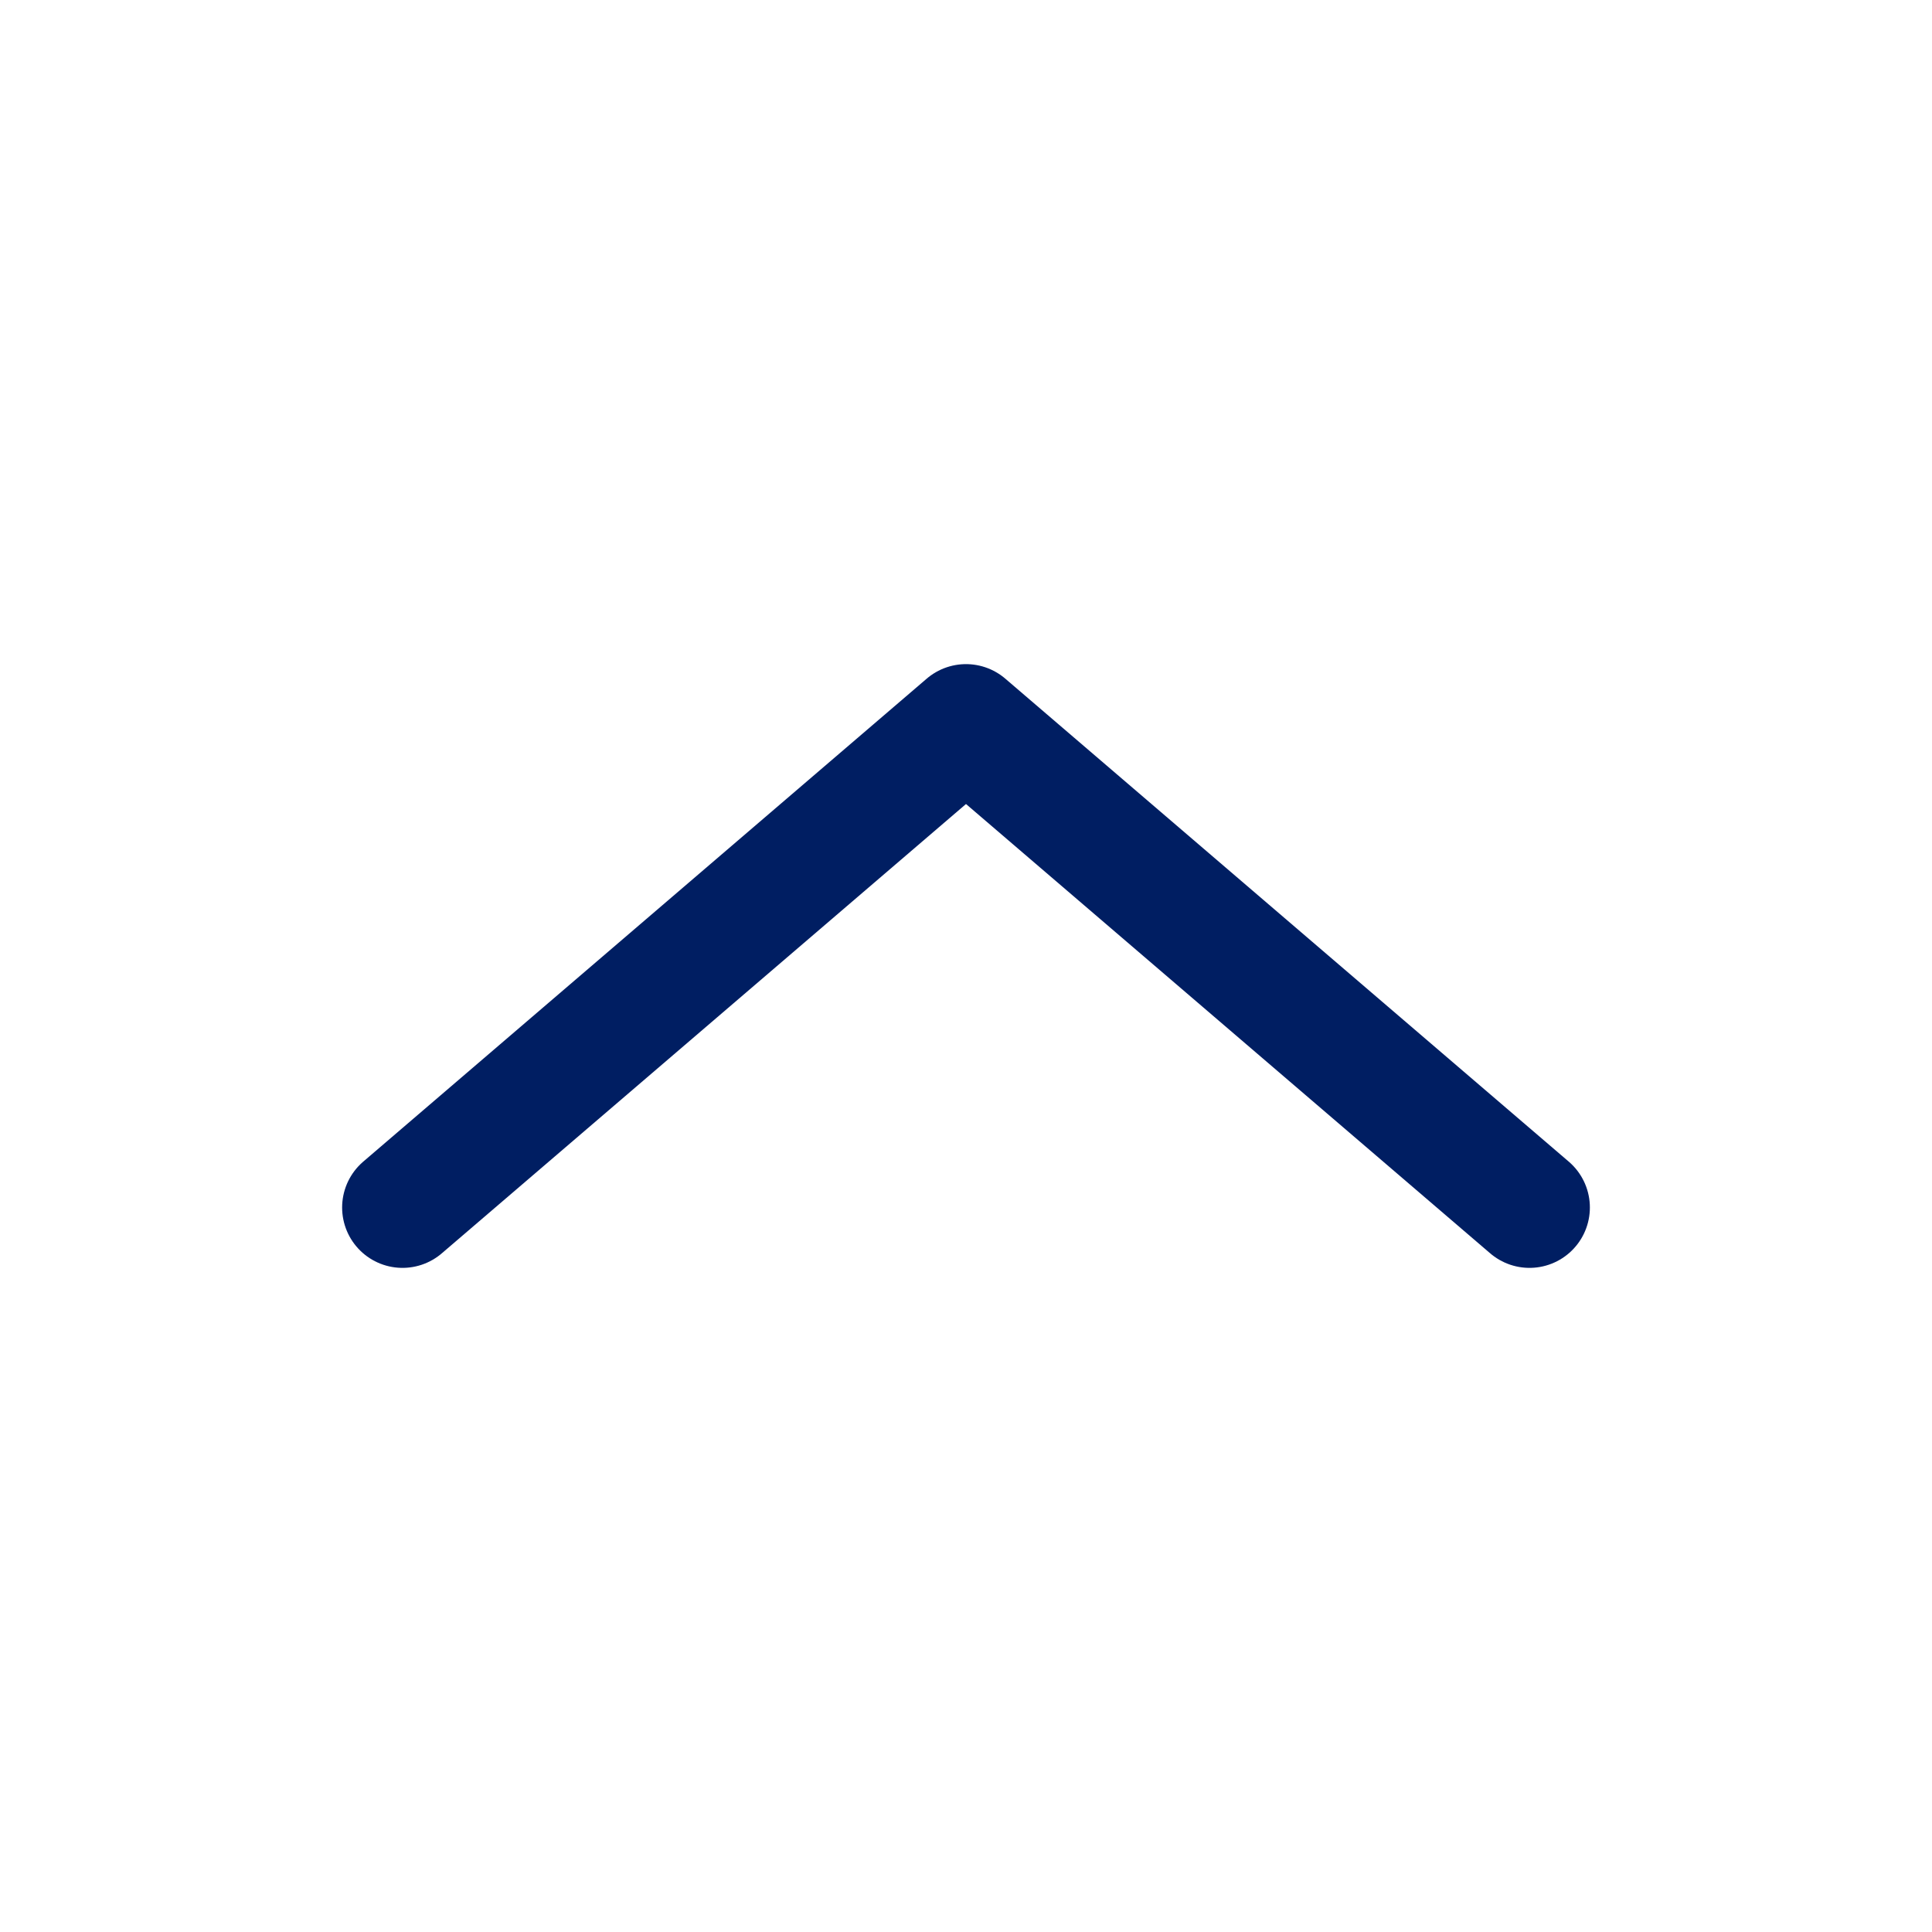<svg width="24" height="24" viewBox="0 0 24 24" fill="none" xmlns="http://www.w3.org/2000/svg">
<path d="M5 15L12 9L19 15" stroke="#001E62" stroke-width="1.5" stroke-miterlimit="10" stroke-linecap="round" stroke-linejoin="round"/>
</svg>
